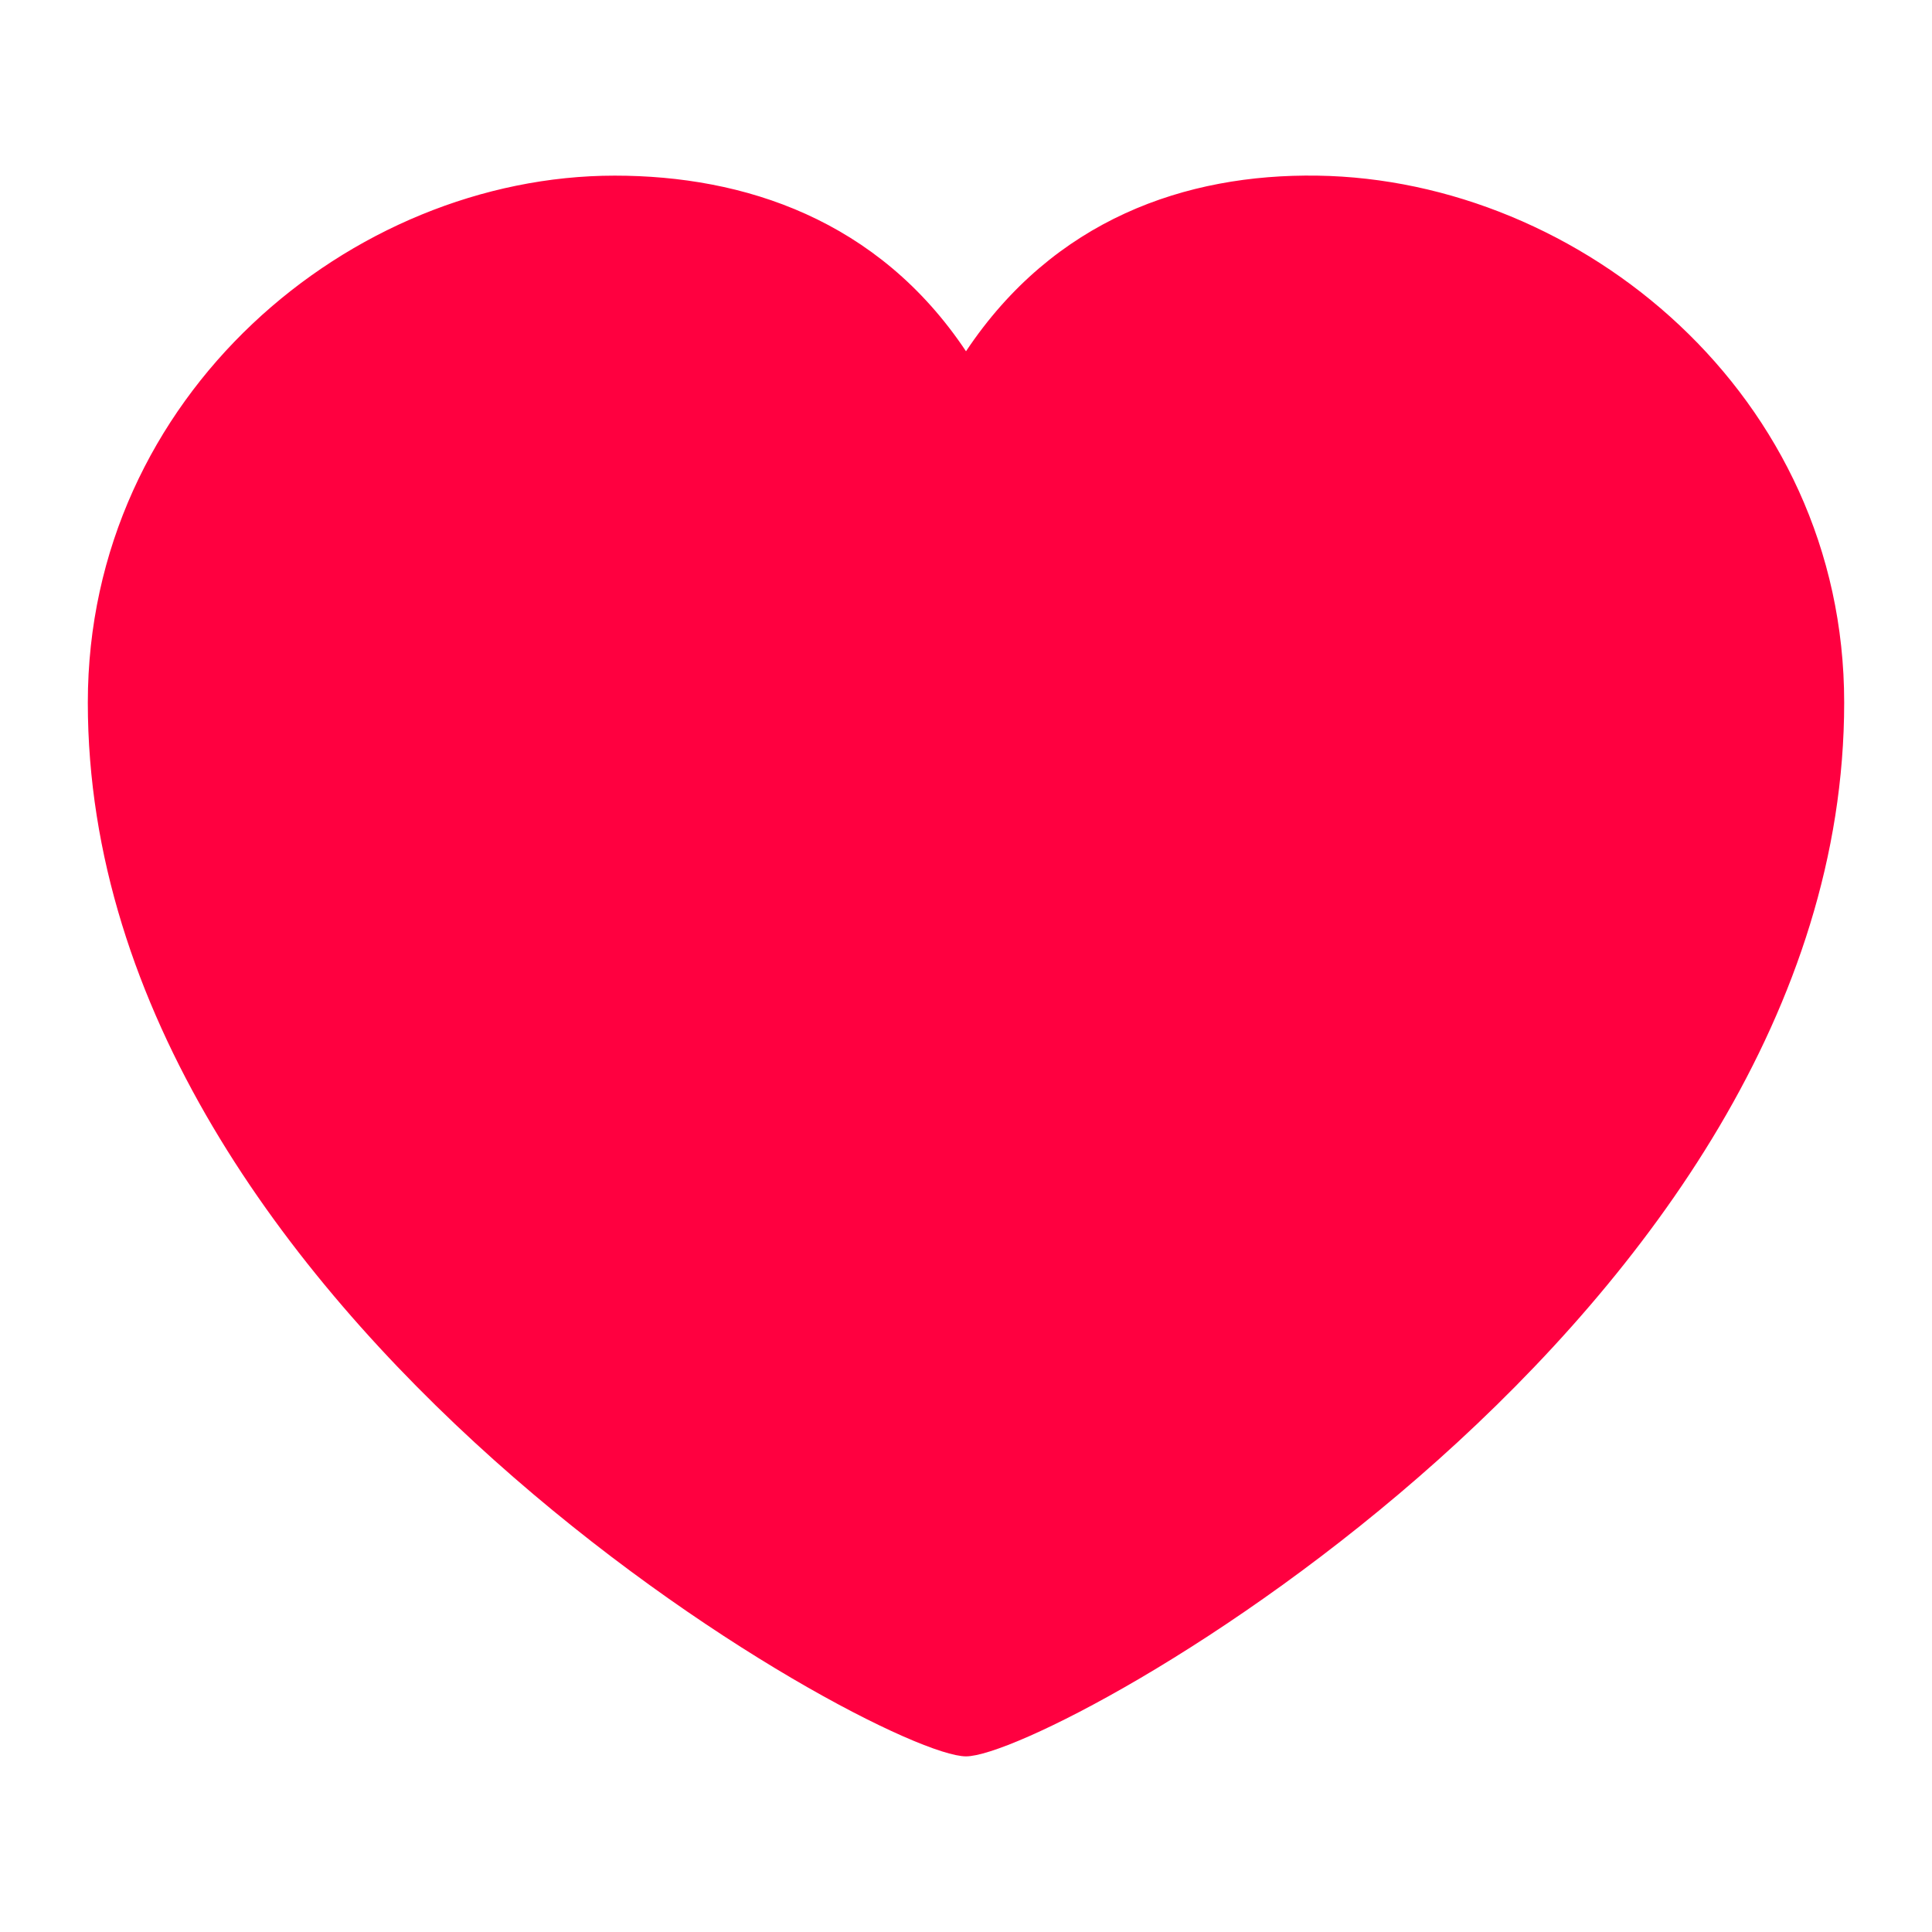 <?xml version="1.0" encoding="UTF-8" standalone="no"?>
<svg
   viewBox="0 0 22 22"
   fill="none"
   class="h-4 w-4 sm:h-5 sm:w-5 2xl:h-6 2xl:w-6 stroke-current text-slate-800 dark:text-slate-50"
   version="1.1"
   id="svg4"
   sodipodi:docname="Flag.svg"
   inkscape:version="1.2.2 (b0a8486541, 2022-12-01)"
   inkscape:export-filename="Flag.png"
   inkscape:export-xdpi="2234.1819"
   inkscape:export-ydpi="2234.1819"
   xmlns:inkscape="http://www.inkscape.org/namespaces/inkscape"
   xmlns:sodipodi="http://sodipodi.sourceforge.net/DTD/sodipodi-0.dtd"
   xmlns="http://www.w3.org/2000/svg"
   xmlns:svg="http://www.w3.org/2000/svg">
  <defs
     id="defs8" />
  <sodipodi:namedview
     id="namedview6"
     pagecolor="#ffffff"
     bordercolor="#999999"
     borderopacity="1"
     inkscape:showpageshadow="0"
     inkscape:pageopacity="0"
     inkscape:pagecheckerboard="0"
     inkscape:deskcolor="#d1d1d1"
     showgrid="false"
     inkscape:zoom="0.5"
     inkscape:cx="13"
     inkscape:cy="10"
     inkscape:window-width="2560"
     inkscape:window-height="1354"
     inkscape:window-x="0"
     inkscape:window-y="30"
     inkscape:window-maximized="1"
     inkscape:current-layer="svg4" />
  <path
     d="m 11,20 c 1,0 10,-5 10,-12 0,-3.5 -3,-5.956 -6,-6 -1.5,-0.022 -3,0.5 -4,2 -1,-1.5 -2.526,-2 -4,-2 -3,0 -6,2.5 -6,6 0,7 9,12 10,12 z"
     stroke-width="1.5"
     stroke-linecap="round"
     stroke-linejoin="round"
     id="path2"
     style="fill:#ff0040;fill-opacity:1" />
</svg>
